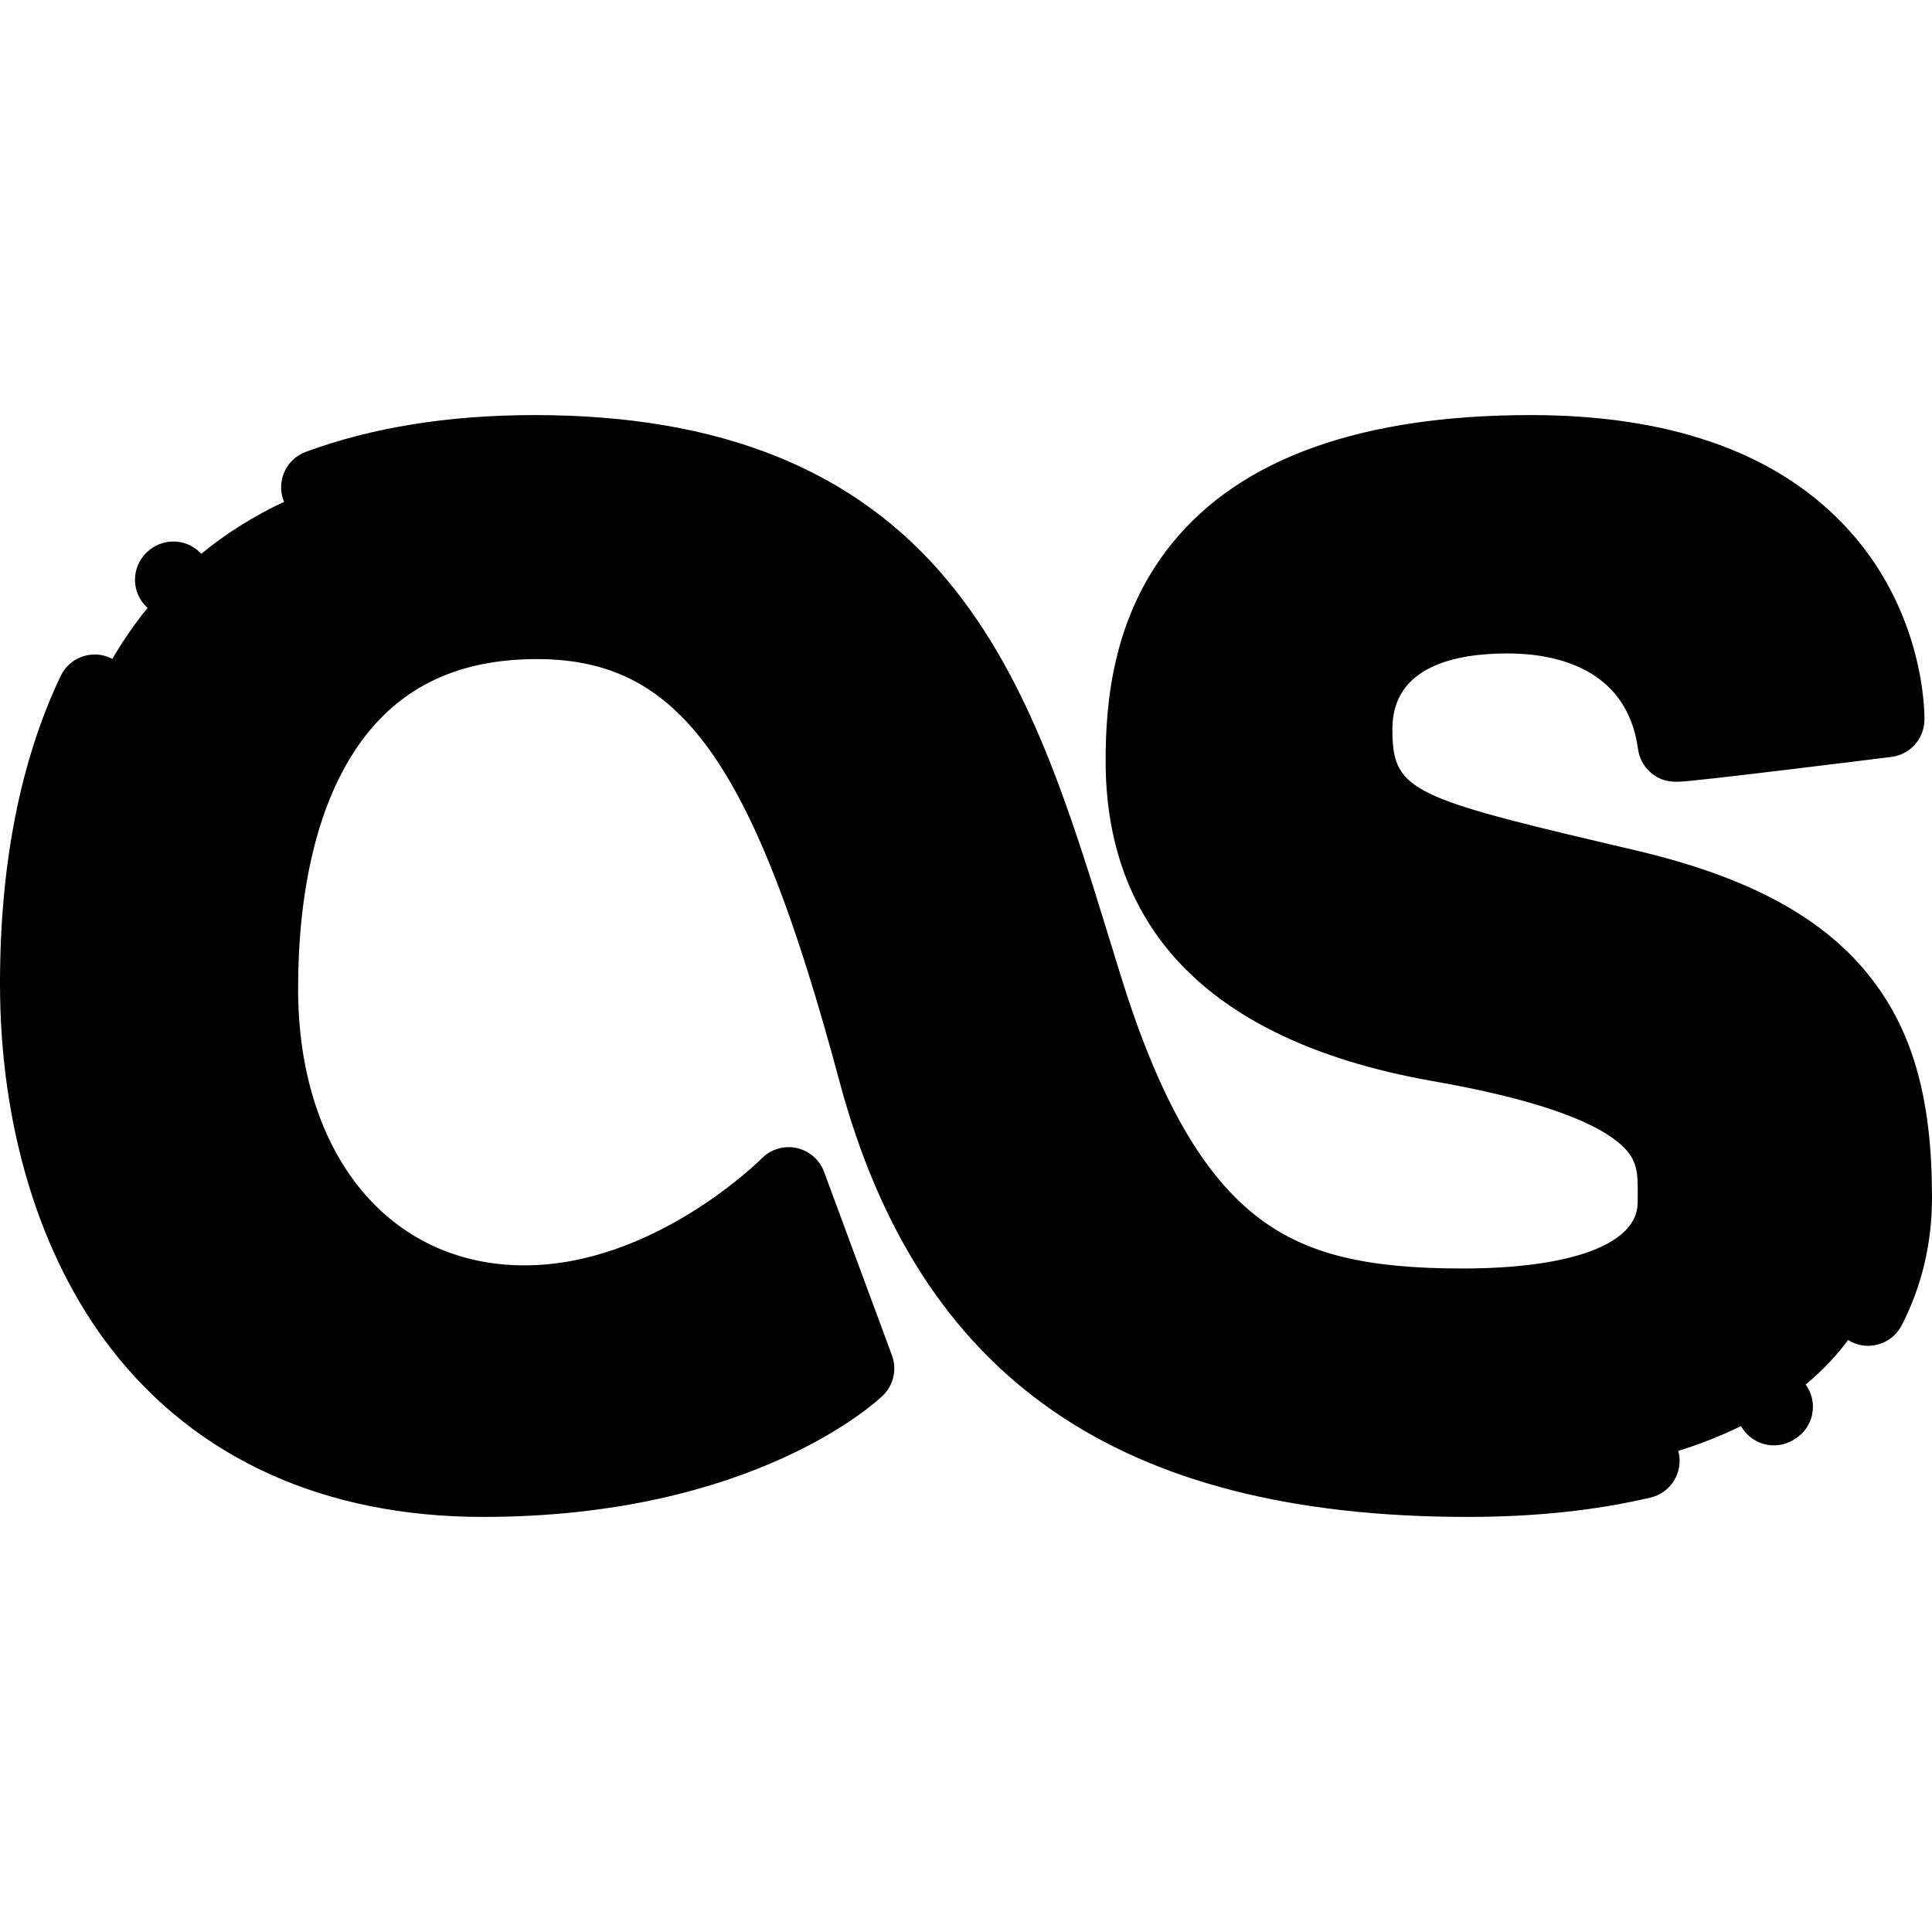 <svg id="Capa_1" xmlns="http://www.w3.org/2000/svg" x="0" y="0" viewBox="0 0 512 512"><path style="fill:hsl(265, 100.0%, 59.5%);" d="M500,190.667c0,0,1.667-70.667-94.333-70.667S303,173.667,303,201.667s11.668,63.266,78.5,75 c65.5,11.5,62.5,28.5,62.5,42c0,11-8.736,27.5-56.5,27.5s-77.5-12-100-84.5S248.333,120,141.667,120S10,194.014,10,260.667 S43.667,392,128,392c68.667,0,99-29.333,99-29.333L209,314c0,0-30.667,31.333-70,31.333S69,314,69,262s19.333-97.333,73.333-97.333 c48.667,0,68.667,40.5,89.791,119.312C250.445,352.328,294,392,389,392c76,0,113-32.667,113-74.667s-13.5-68.667-70.5-82.167 s-72.5-15.5-72.5-42s27-30,40.5-30s40.5,4.512,44.5,34C444,197.667,500,190.667,500,190.667z"/><path d="M45.774,163.653c-2.534,0-5.068-0.957-7.016-2.875c-3.936-3.875-3.985-10.206-0.11-14.142l0.162-0.163 c3.894-3.915,10.254-3.964,14.169-0.073c3.916,3.891,3.97,10.187,0.082,14.105c-0.003,0.003-0.069,0.07-0.072,0.073l-0.089,0.09 C50.943,162.656,48.359,163.653,45.774,163.653z"/><path d="M495.06,356.652c-1.548,0-3.118-0.36-4.588-1.12c-4.905-2.538-6.824-8.572-4.286-13.478 c3.858-7.456,5.814-15.772,5.814-24.721c0-37.331-10.009-59.932-62.805-72.436c-3.322-0.787-6.504-1.535-9.549-2.25 c-26.005-6.113-41.701-9.802-52.516-15.863c-12.538-7.028-18.13-17.396-18.13-33.617c0-15.219,7.366-27.257,20.742-33.895 c10.167-5.046,21.794-6.105,29.758-6.105c20.989,0,44.476,8.936,52.302,33.241c8.564-0.961,22.81-2.674,37.204-4.452 c-1.549-7.795-5.504-19.659-15.604-29.88C458.928,137.427,436.139,130,405.667,130C322.606,130,313,170.902,313,201.667 c0,22.675,7.28,54.099,70.229,65.15c30.264,5.313,49.271,12.229,59.818,21.764c11.131,10.061,11.029,21.144,10.962,28.477 c-0.005,0.542-0.01,1.078-0.01,1.609c0,10.459-5.237,19.752-14.747,26.165c-11.308,7.627-28.236,11.335-51.753,11.335 c-21.033,0-45.257-2.024-65.442-17.039c-18.616-13.848-32.633-37.52-44.108-74.497c-0.935-3.011-1.858-6.016-2.779-9.01 c-10.413-33.852-20.249-65.827-39.303-88.821c-20.804-25.106-50.736-36.8-94.2-36.8c-20.36,0-38.427,2.862-53.696,8.507 c-5.184,1.916-10.934-0.732-12.848-5.912c-1.915-5.18,0.732-10.932,5.912-12.847C98.533,113.28,118.933,110,141.667,110 c49.194,0,85.045,14.405,109.6,44.038c21.599,26.064,32.004,59.891,43.02,95.702c0.916,2.979,1.835,5.968,2.765,8.962 c10.157,32.729,21.896,53.186,36.943,64.378c12.496,9.295,27.998,13.086,53.506,13.086c29.117,0,46.5-6.542,46.5-17.5 c0-0.591,0.005-1.188,0.011-1.792c0.059-6.365-0.104-9.597-4.374-13.458c-7.421-6.708-24.198-12.395-49.866-16.9 c-32.362-5.682-56.022-17.431-70.324-34.919C298.533,238.251,293,221.452,293,201.667c0-15.406,1.819-38.141,17.555-57.618 C328.808,121.456,360.808,110,405.667,110c36.229,0,63.91,9.535,82.276,28.339c22.486,23.022,22.082,51.368,22.054,52.563 c-0.116,4.952-3.842,9.073-8.757,9.687c0,0-13.898,1.737-27.857,3.42c-8.121,0.979-14.619,1.742-19.313,2.267 c-2.705,0.303-4.971,0.544-6.576,0.696c-3.333,0.314-6.774,0.642-10.108-2.303c-1.812-1.599-2.974-3.792-3.295-6.159l0,0 c-2.991-22.052-22.956-25.344-34.591-25.344c-13.914,0-30.5,3.47-30.5,20c0,15.757,4.129,18.001,55.223,30.011 c3.056,0.718,6.248,1.469,9.582,2.258c30.04,7.115,49.815,17.924,62.236,34.017c11.037,14.3,15.959,32.15,15.959,57.881 c0,12.178-2.709,23.588-8.051,33.912C502.171,354.681,498.678,356.652,495.06,356.652z"/><path d="M470.125,383.035c-3.325,0-6.577-1.657-8.478-4.681c-2.938-4.677-1.528-10.85,3.147-13.788l0.225-0.143 c4.641-2.999,10.829-1.665,13.826,2.973c2.997,4.64,1.666,10.829-2.973,13.826l-0.438,0.279 C473.782,382.54,471.942,383.035,470.125,383.035z"/><path d="M389,402c-92.508,0-145.425-36.68-166.534-115.433c-22.706-84.709-42.178-111.9-80.133-111.9 c-21.898,0-37.772,8.051-48.53,24.614C84.119,214.19,79,235.878,79,262c0,43.863,24.112,73.334,60,73.334 c34.503,0,62.588-28.06,62.867-28.343c2.402-2.435,5.892-3.481,9.231-2.76c3.344,0.721,6.094,3.092,7.28,6.3l18,48.667 c1.376,3.72,0.424,7.9-2.428,10.657C232.595,371.168,199.885,402,128,402c-41.909,0-75.981-15.406-98.534-44.552 C10.465,332.89,0,298.519,0,260.667c0-31.695,5.407-59.121,16.072-81.517c2.374-4.986,8.343-7.103,13.327-4.729 c4.987,2.375,7.104,8.342,4.729,13.328C24.754,207.437,20,231.97,20,260.667C20,319.323,48.372,382,128,382 c48.269,0,76.384-15.36,87.084-22.723l-10.492-28.369c-13.394,10.155-37.258,24.426-65.592,24.426c-47.103,0-80-38.38-80-93.334 c0-29.998,6.234-55.454,18.03-73.613c14.328-22.06,36.909-33.72,65.303-33.72c26.786,0,47.546,11.265,63.467,34.439 c13.101,19.069,23.526,45.806,35.984,92.284C260.435,350.97,305.838,382,389,382c16.159,0,30.903-1.546,43.821-4.596 c5.378-1.271,10.761,2.06,12.03,7.435c1.269,5.376-2.06,10.762-7.435,12.03C422.994,400.273,406.704,402,389,402z"/></svg>